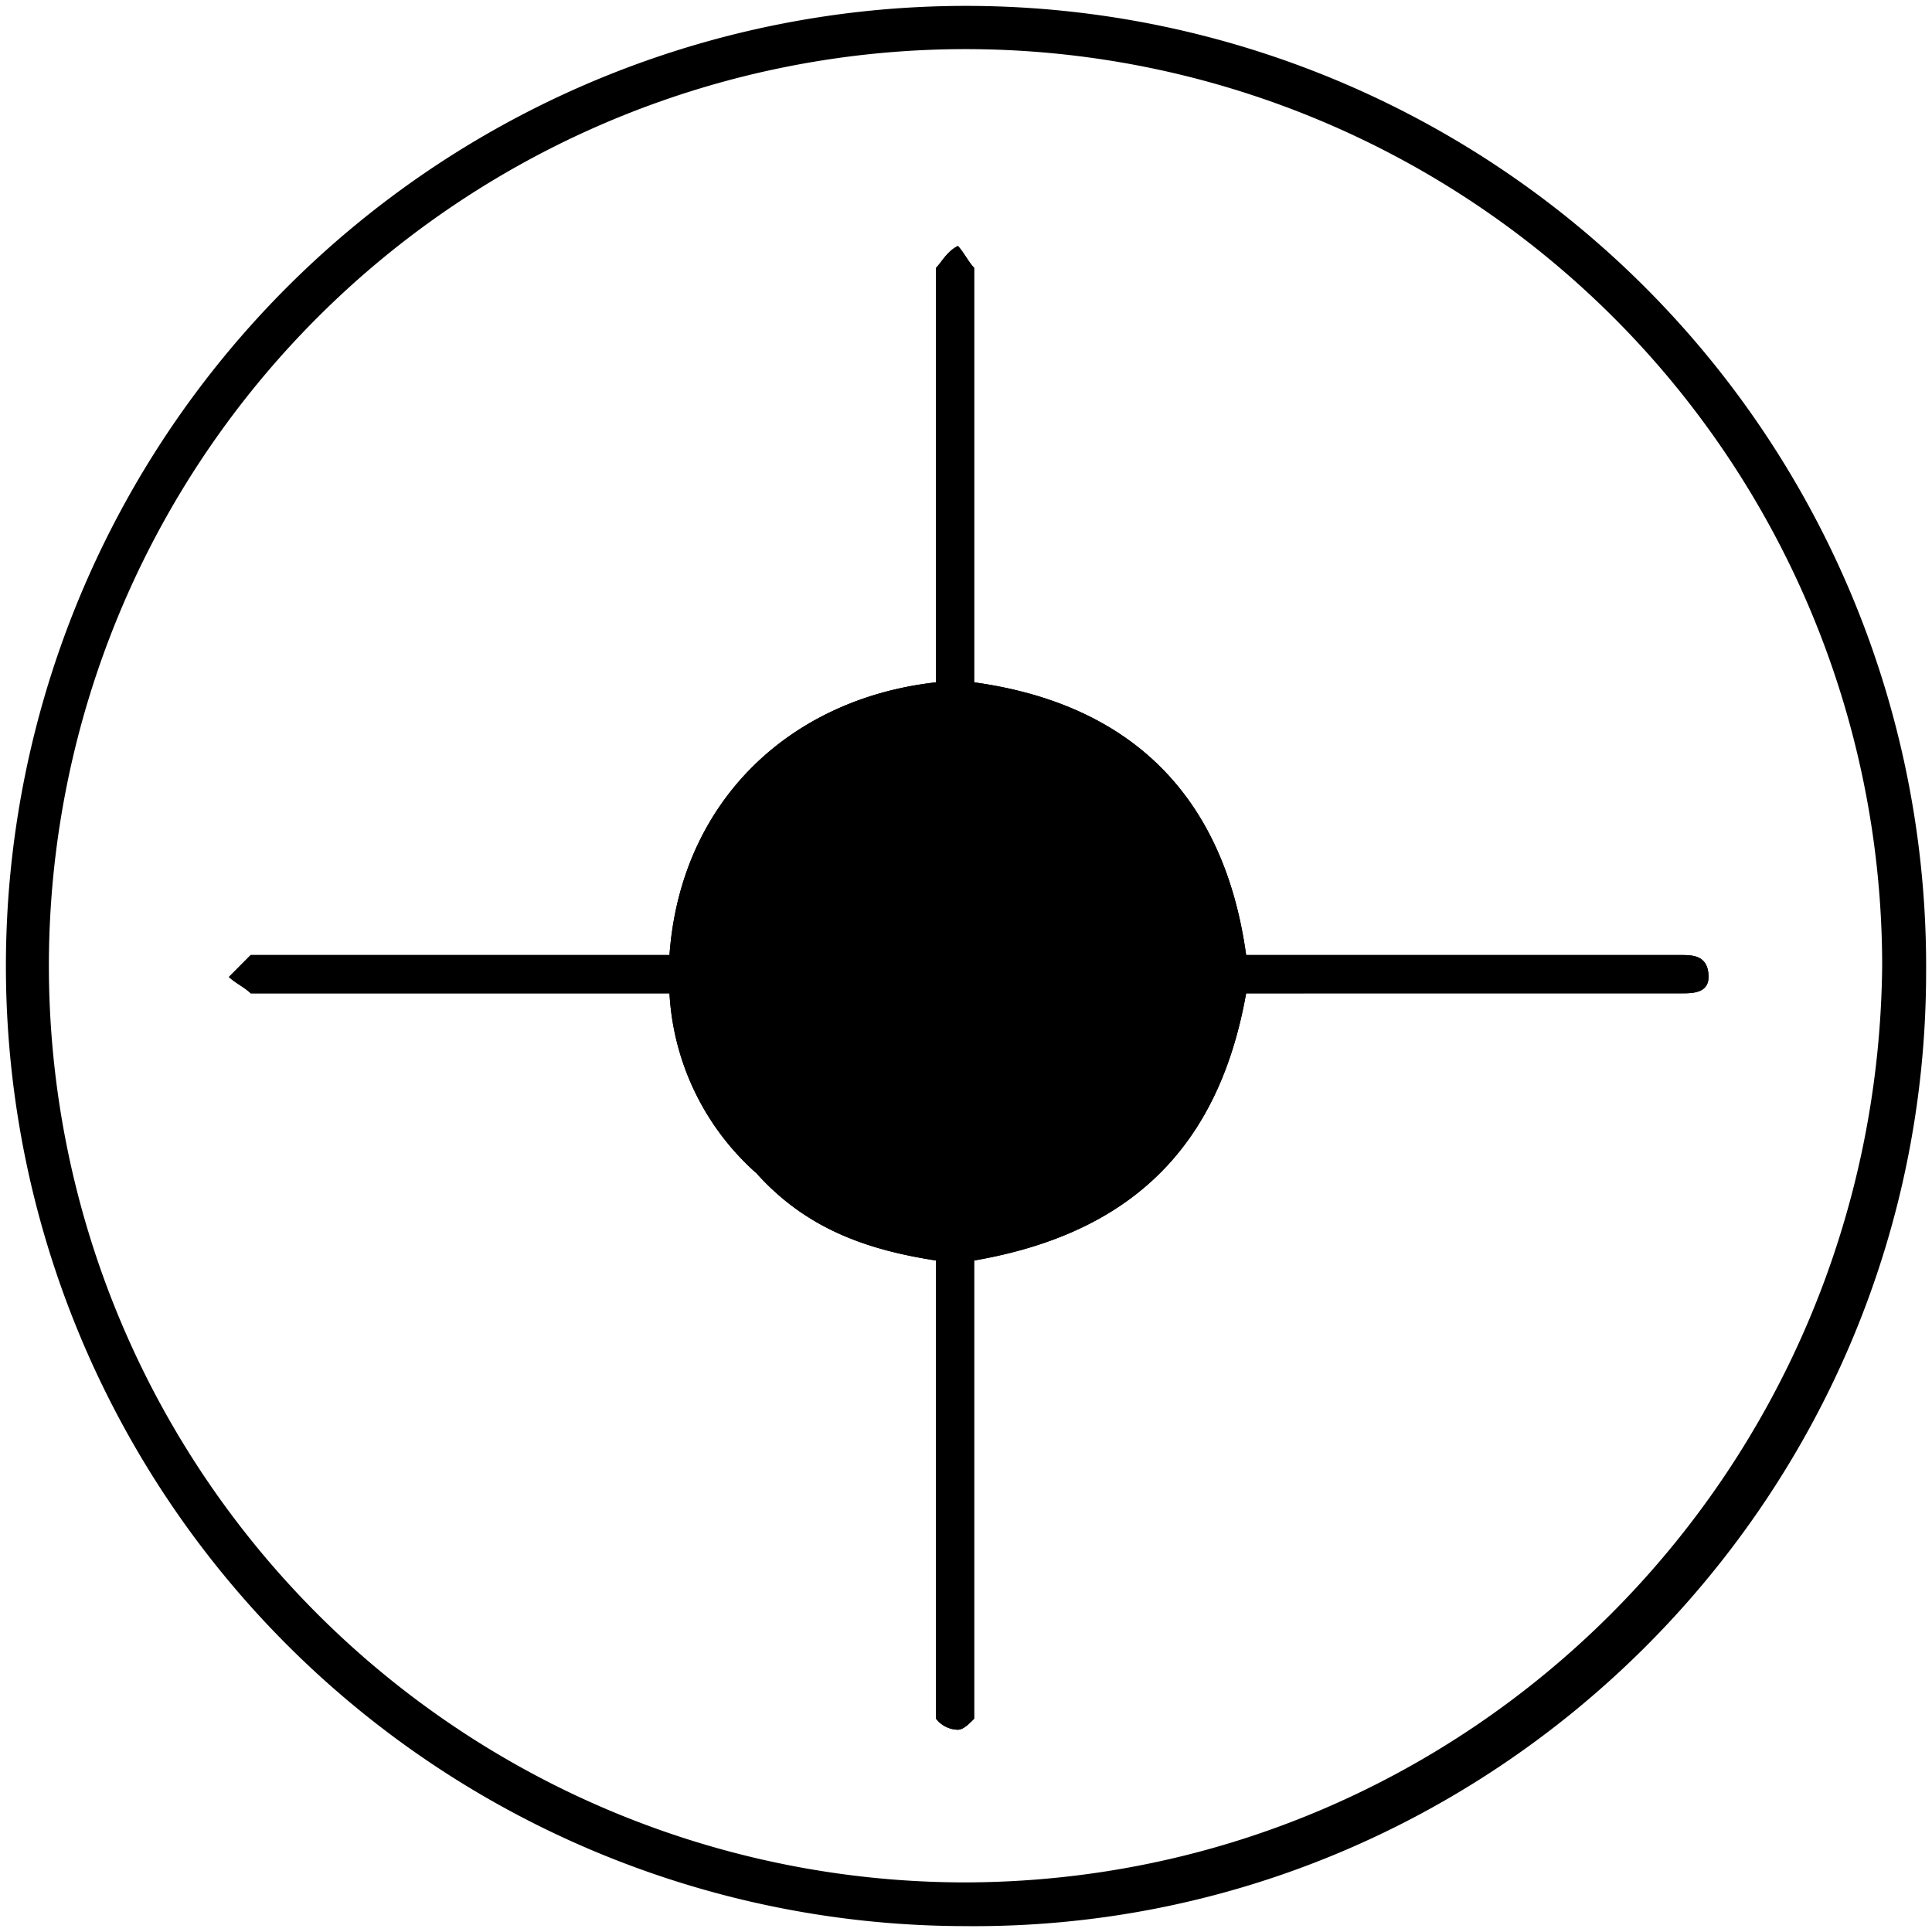 <svg xmlns="http://www.w3.org/2000/svg" id="f39143bc-ca82-49dc-a1e0-3b580c40c6e8" data-name="Layer 1" viewBox="0 0 164 164"><path d="M81.77,159.79h0c42.94,0,77.57-34.73,78-77.79a77.81,77.81,0,1,0-78,77.79Zm0,3.71h0a81.5,81.5,0,1,1,81.73-81c0,44.92-36.94,81.5-81.73,81Z"></path><path d="M56.83,81.07H21.28l-1.85,1.86c.46.46,1.39.92,1.85,1.39H56.83A22,22,0,0,0,64.22,99.6c4.16,4.63,9.24,6.48,15.24,7.4v38.9a2.4,2.4,0,0,0,1.85.93c.46,0,.92-.47,1.38-.93V107c13.39-2.31,20.78-9.72,23.09-22.68h36.94c.92,0,2.31,0,2.31-1.39,0-1.86-1.39-1.86-2.31-1.86H105.78c-1.85-13.42-9.7-21.3-23.09-23.15V22.73c-.46-.46-.92-1.39-1.38-1.85-.93.46-1.39,1.39-1.85,1.85V57.92C67,59.31,57.76,68.11,56.83,81.07Z"></path><path d="M56.83,81.07h0c.93-13,10.16-21.76,22.63-23.15V22.73c.46-.46.92-1.39,1.85-1.85.46.46.92,1.39,1.38,1.85V57.92c13.39,1.85,21.24,9.73,23.09,23.15h36.94c.92,0,2.31,0,2.31,1.86,0,1.39-1.39,1.39-2.31,1.39H105.78c-2.31,13-9.7,20.37-23.09,22.68v38.9c-.46.46-.92.93-1.38.93a2.4,2.4,0,0,1-1.85-.93V107c-6-.92-11.08-2.77-15.24-7.4a22,22,0,0,1-7.39-15.28H21.28c-.46-.47-1.39-.93-1.85-1.39l1.85-1.86H56.83Z"></path></svg>
